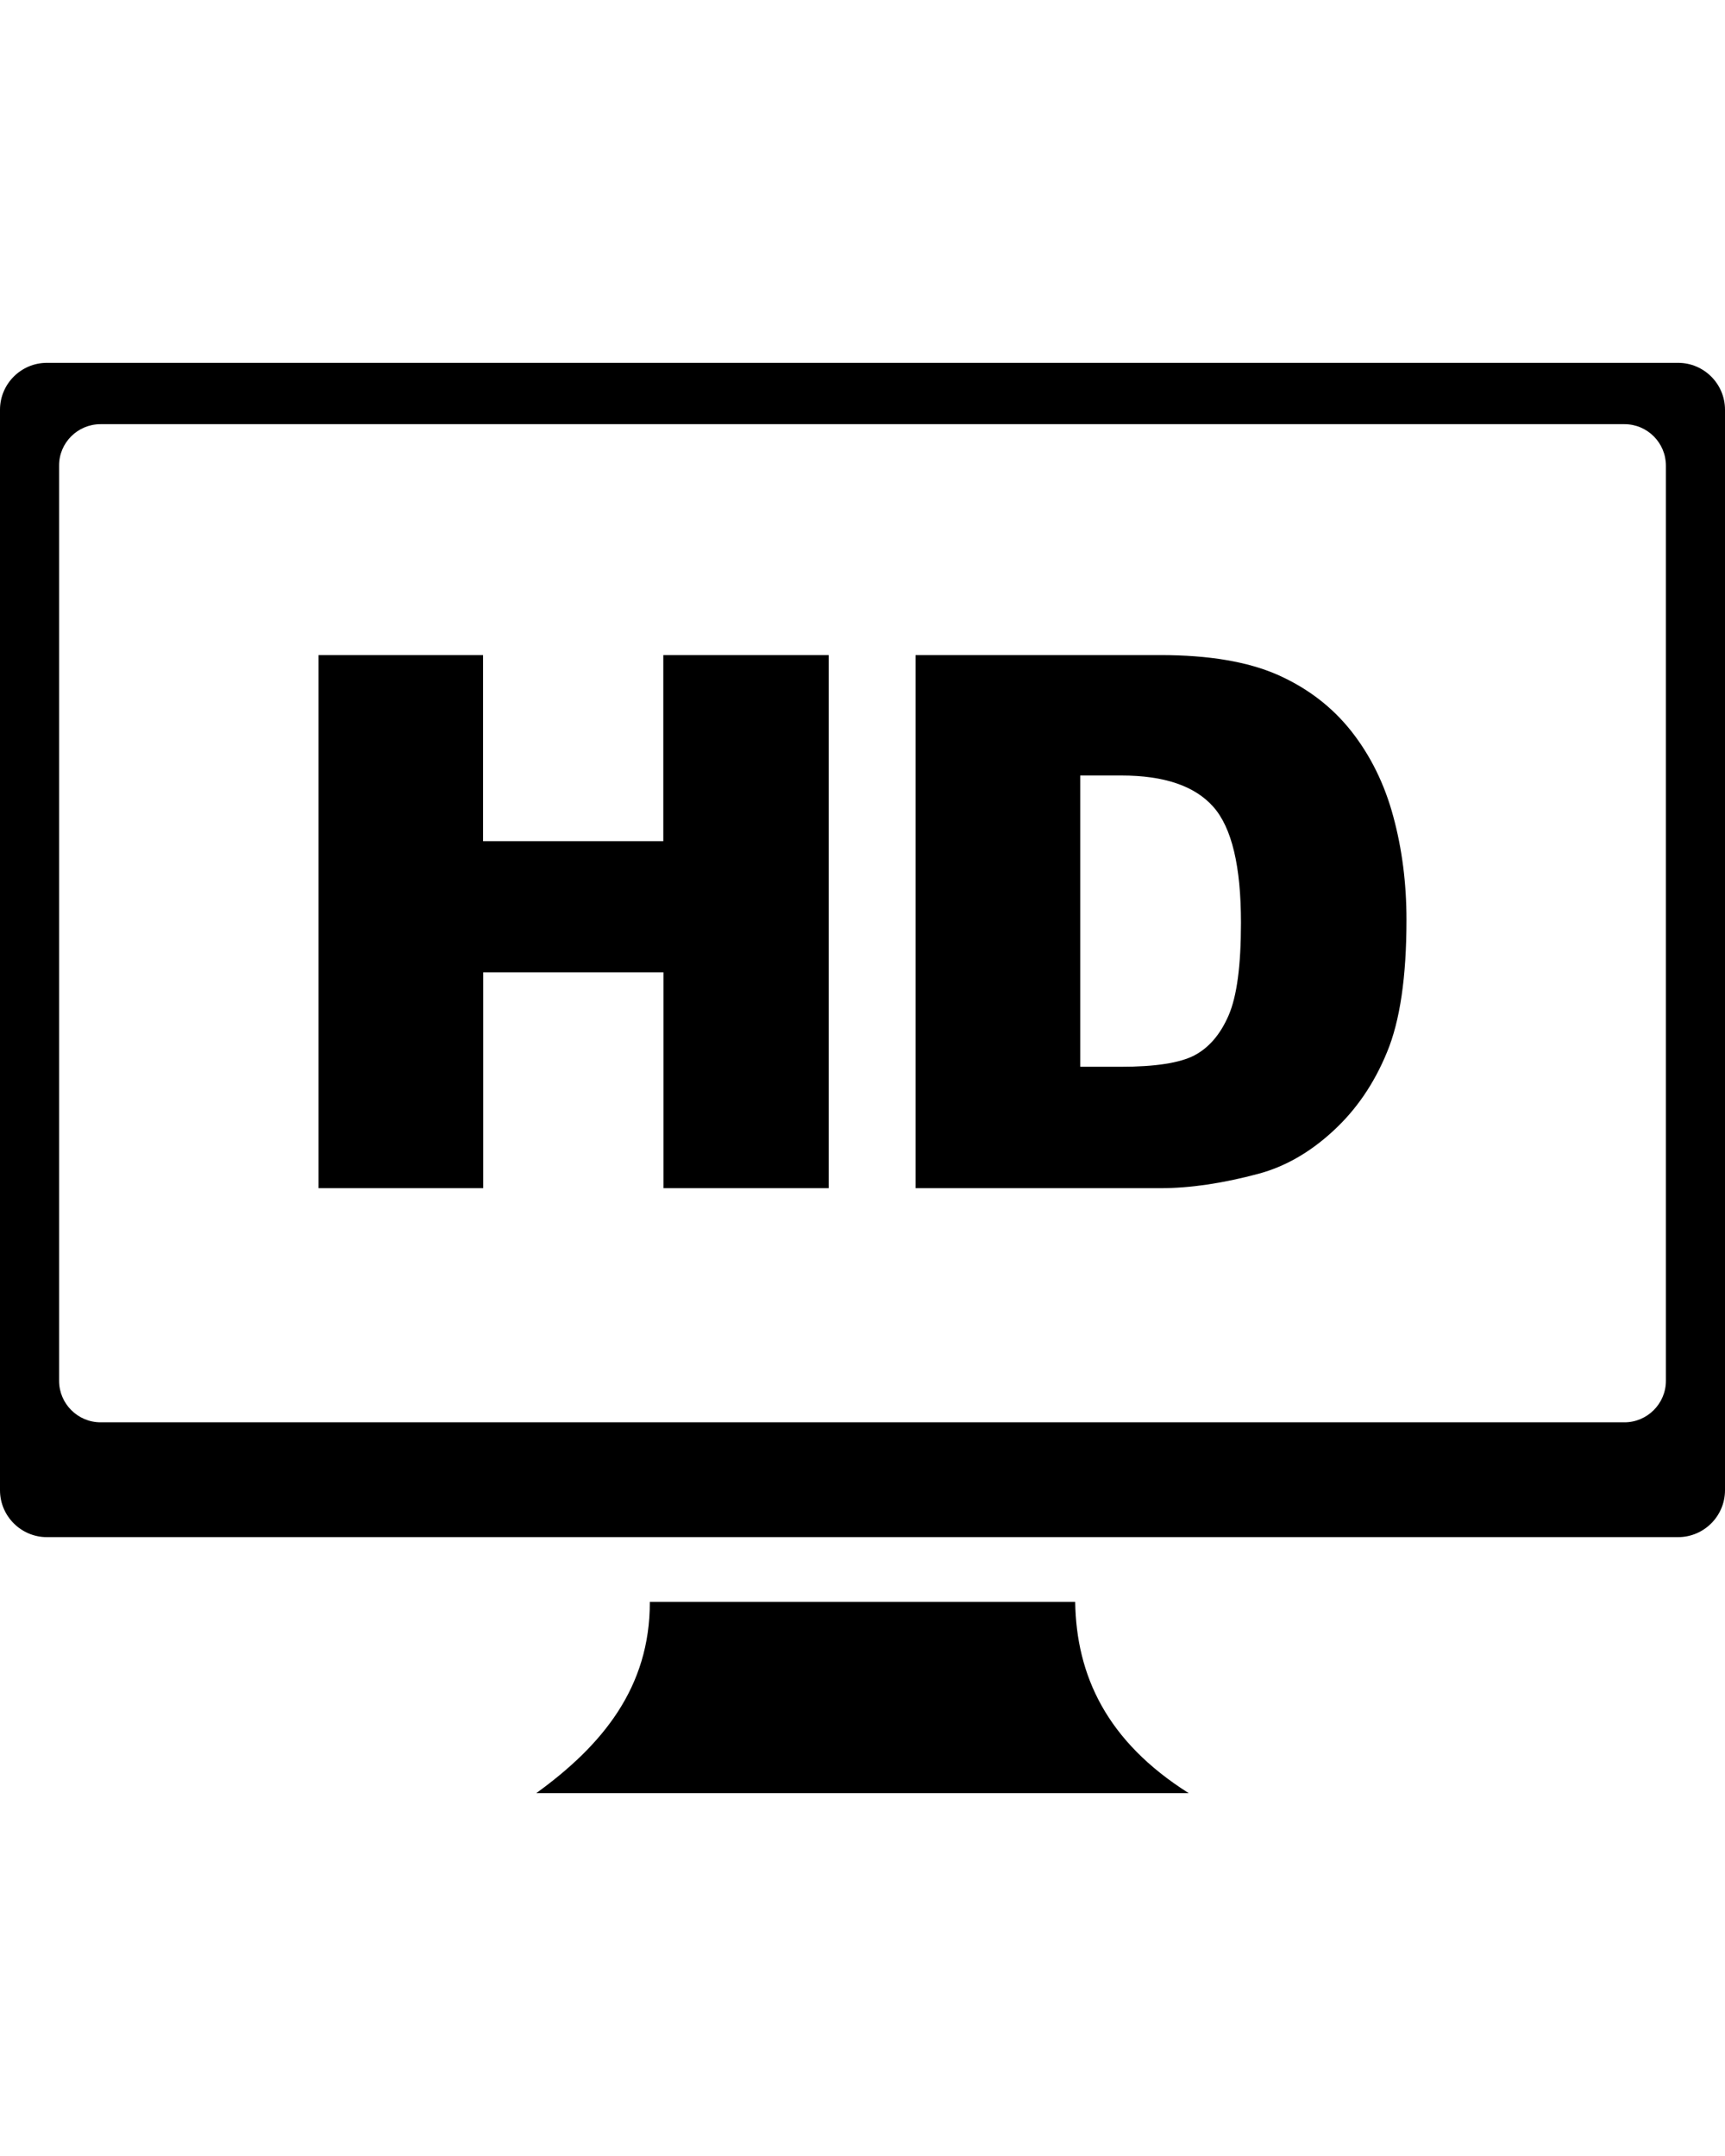 <?xml version="1.0" encoding="utf-8"?><svg version="1.1" id="Layer_1" width="24" height="30" xmlns="http://www.w3.org/2000/svg" xmlns:xlink="http://www.w3.org/1999/xlink" x="0px" y="0px" viewBox="0 0 122.88 101.9" style="enable-background:new 0 0 122.88 101.9" xml:space="preserve"><style type="text/css"><![CDATA[
	.st0{fill-rule:evenodd;clip-rule:evenodd;}
]]></style><g><path class="st0" d="M3.34,0h116.2c1.84,0,3.34,1.5,3.34,3.34v76.98c0,1.84-1.5,3.34-3.34,3.34H3.34C1.5,83.66,0,82.16,0,80.32 V3.34C0,1.5,1.5,0,3.34,0L3.34,0L3.34,0L3.34,0z M22.69,20.82h11.72v13.26h12.84V20.82h11.78V58.8H47.26V43.42H34.42V58.8H22.69 V20.82L22.69,20.82z M65.22,20.82h17.45c3.43,0,6.21,0.47,8.33,1.4c2.12,0.94,3.87,2.27,5.25,4.01c1.38,1.75,2.38,3.78,3,6.09 c0.63,2.32,0.94,4.77,0.94,7.36c0,4.06-0.46,7.21-1.39,9.44c-0.92,2.24-2.2,4.11-3.85,5.62c-1.64,1.51-3.4,2.52-5.29,3.03 c-2.57,0.69-4.91,1.03-6.99,1.03H65.22V20.82L65.22,20.82z M76.95,29.41v20.74h2.88c2.46,0,4.21-0.27,5.25-0.81 c1.04-0.55,1.85-1.49,2.44-2.85c0.59-1.36,0.88-3.55,0.88-6.6c0-4.02-0.65-6.77-1.97-8.26c-1.32-1.49-3.5-2.23-6.55-2.23H76.95 L76.95,29.41z M46.29,88.27h30.3c0.08,5.24,2.24,9.94,8.09,13.63H38.2C42.88,98.51,46.31,94.39,46.29,88.27L46.29,88.27 L46.29,88.27L46.29,88.27z M7.16,4.37h108.56c1.63,0,2.95,1.33,2.95,2.95v65.21c0,1.62-1.33,2.95-2.95,2.95H7.16 c-1.62,0-2.95-1.33-2.95-2.95V7.32C4.2,5.7,5.53,4.37,7.16,4.37L7.16,4.37L7.16,4.37L7.16,4.37z"/></g></svg>